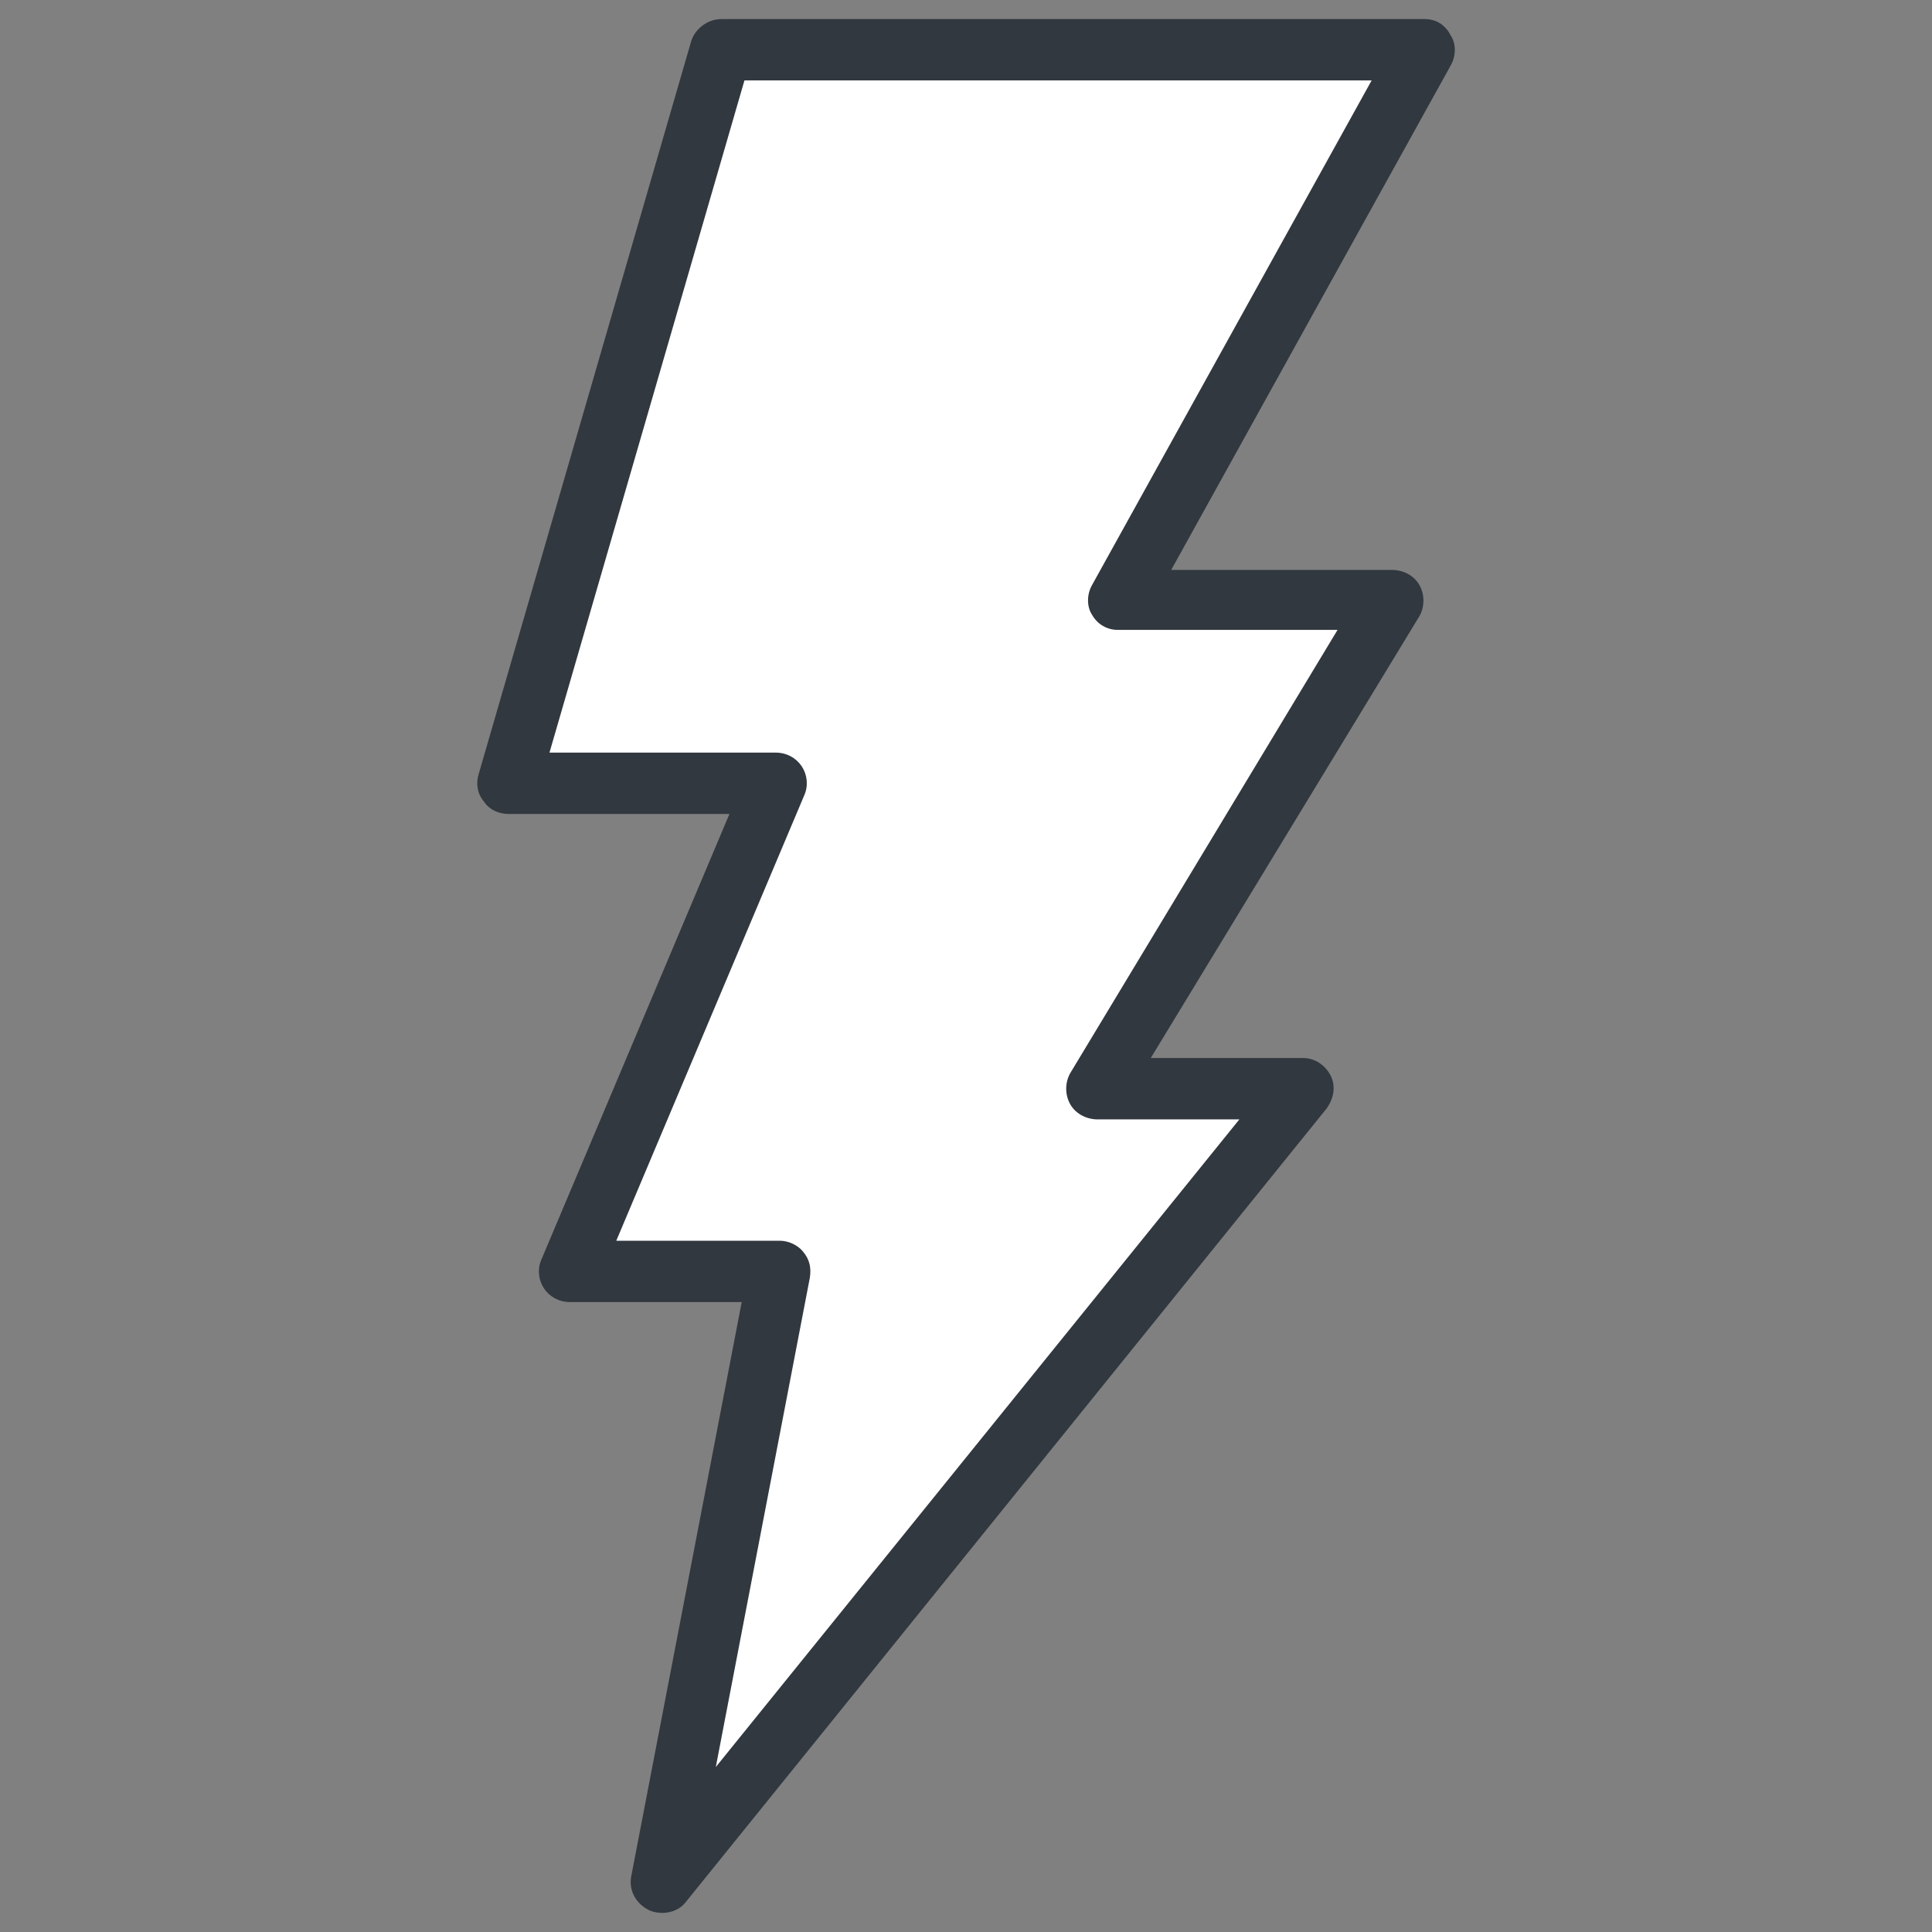 <svg xmlns="http://www.w3.org/2000/svg" xmlns:xlink="http://www.w3.org/1999/xlink" id="Layer_1" x="0px" y="0px" viewBox="0 0 141.7 141.7" style="enable-background:new 0 0 141.7 141.7;" xml:space="preserve"><rect x="0" y="0" width="141.7" height="141.7" fill="#808080" stroke="none"/> <style type="text/css"> .st0{fill:#FFFFFF;} .st1{fill:#31383F;} </style> <g> <polygon class="st0" points="52.1,3.5 104.1,3.5 81.8,44.2 102.2,44.2 81,79.6 96.3,79.6 49,137.2 56.3,93.4 41,93.4 56.3,57.4 37.1,57.4 "></polygon> <path class="st1" d="M104.5,1.4H52.9c-1,0-1.9,0.7-2.2,1.6L35.1,56.8c-0.2,0.7-0.1,1.4,0.4,2c0.4,0.6,1.1,0.9,1.8,0.9h16.2 L39.7,92.4c-0.3,0.7-0.2,1.5,0.2,2.1c0.4,0.6,1.1,1,1.9,1h12.6l-8.1,42.1c-0.2,1,0.3,2,1.3,2.5c0.9,0.4,2.1,0.2,2.7-0.6l47-58.2 c0.5-0.7,0.7-1.6,0.3-2.4c-0.4-0.8-1.2-1.3-2-1.3H84.4l19.7-32.4c0.4-0.7,0.4-1.6,0-2.3c-0.4-0.7-1.2-1.1-2-1.1H85.9l20.5-37 c0.4-0.7,0.4-1.6,0-2.2C106,1.8,105.3,1.4,104.5,1.4z M80.1,42.9c-0.4,0.7-0.4,1.6,0,2.2c0.4,0.7,1.1,1.1,1.9,1.1h16.1L78.5,78.7 c-0.4,0.7-0.4,1.6,0,2.3c0.4,0.7,1.2,1.1,2,1.1h10.4l-38.4,47.5l6.9-35.9c0.1-0.7,0-1.3-0.5-1.9c-0.4-0.5-1.1-0.8-1.7-0.8H45.2 l13.8-32.7c0.3-0.7,0.2-1.5-0.2-2.1c-0.4-0.6-1.1-1-1.9-1H40.3L54.6,5.9h46L80.1,42.9z"></path> </g> </svg>